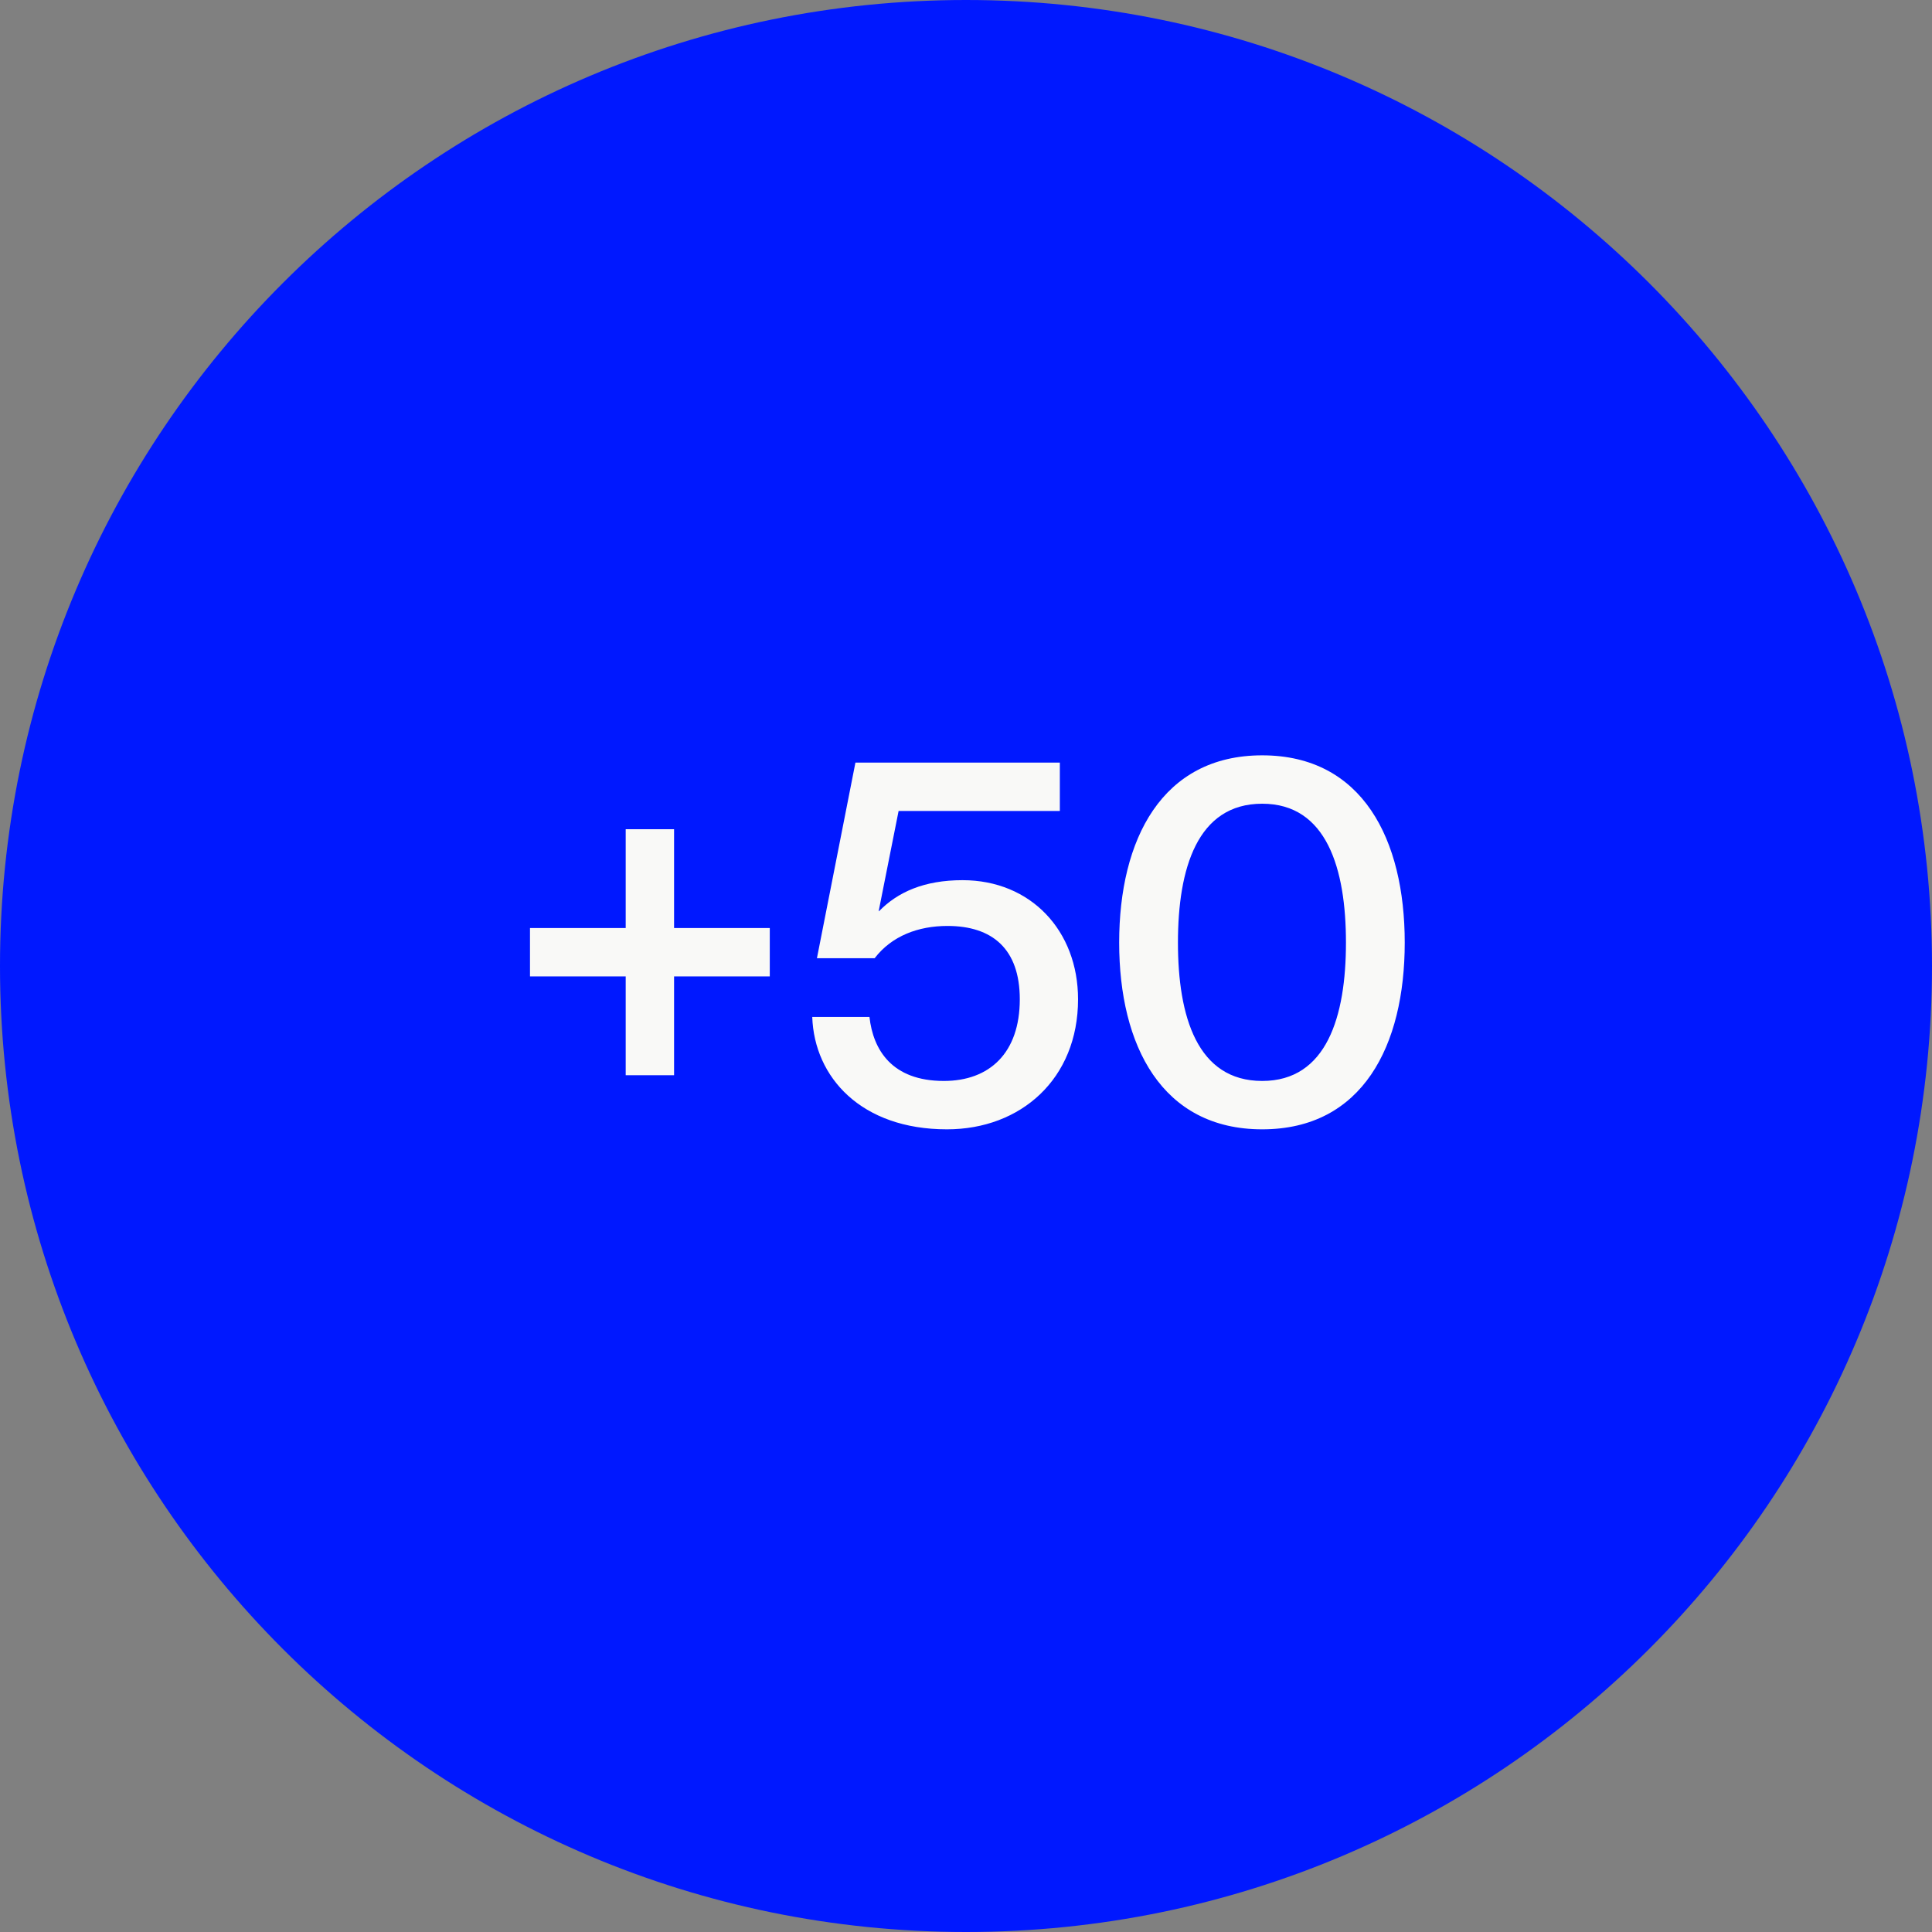 <svg xmlns="http://www.w3.org/2000/svg" width="260" height="260" viewBox="0 0 260 260" fill="none"><rect x="0" y="0" width="260" height="260" fill="#808080" stroke="none"/><path d="M0 130C0 201.795 58.205 260 130 260C201.795 260 260 201.795 260 130C260 58.205 201.795 0 130 0C58.205 0 0 58.205 0 130Z" fill="#0018FF"></path><path d="M90.714 144.7H84.204V131.4H71.324V124.89H84.204V111.59H90.714V124.89H103.594V131.4H90.714V144.7ZM127.439 151.98C115.889 151.98 109.589 144.98 109.309 136.86H117.009C117.499 141.27 120.019 145.47 127.019 145.47C133.179 145.47 137.239 141.69 137.239 134.48C137.239 127.69 133.529 124.61 127.509 124.61C123.589 124.61 120.019 125.94 117.709 128.95H109.939L115.119 102.63H142.629V109.14H120.929L118.269 122.51V122.65C120.789 120.06 124.359 118.45 129.539 118.45C138.709 118.45 145.079 125.24 145.079 134.48C145.079 145.19 137.379 151.98 127.439 151.98ZM169.863 151.98C156.353 151.98 150.613 140.71 150.613 126.85C150.613 112.99 156.353 101.65 169.863 101.65C183.373 101.65 189.043 112.99 189.043 126.85C189.043 140.71 183.373 151.98 169.863 151.98ZM169.863 145.47C178.543 145.47 181.133 136.79 181.133 126.85C181.133 116.91 178.543 108.16 169.863 108.16C161.113 108.16 158.523 116.91 158.523 126.85C158.523 136.79 161.113 145.47 169.863 145.47Z" fill="#F9F9F7"></path></svg>